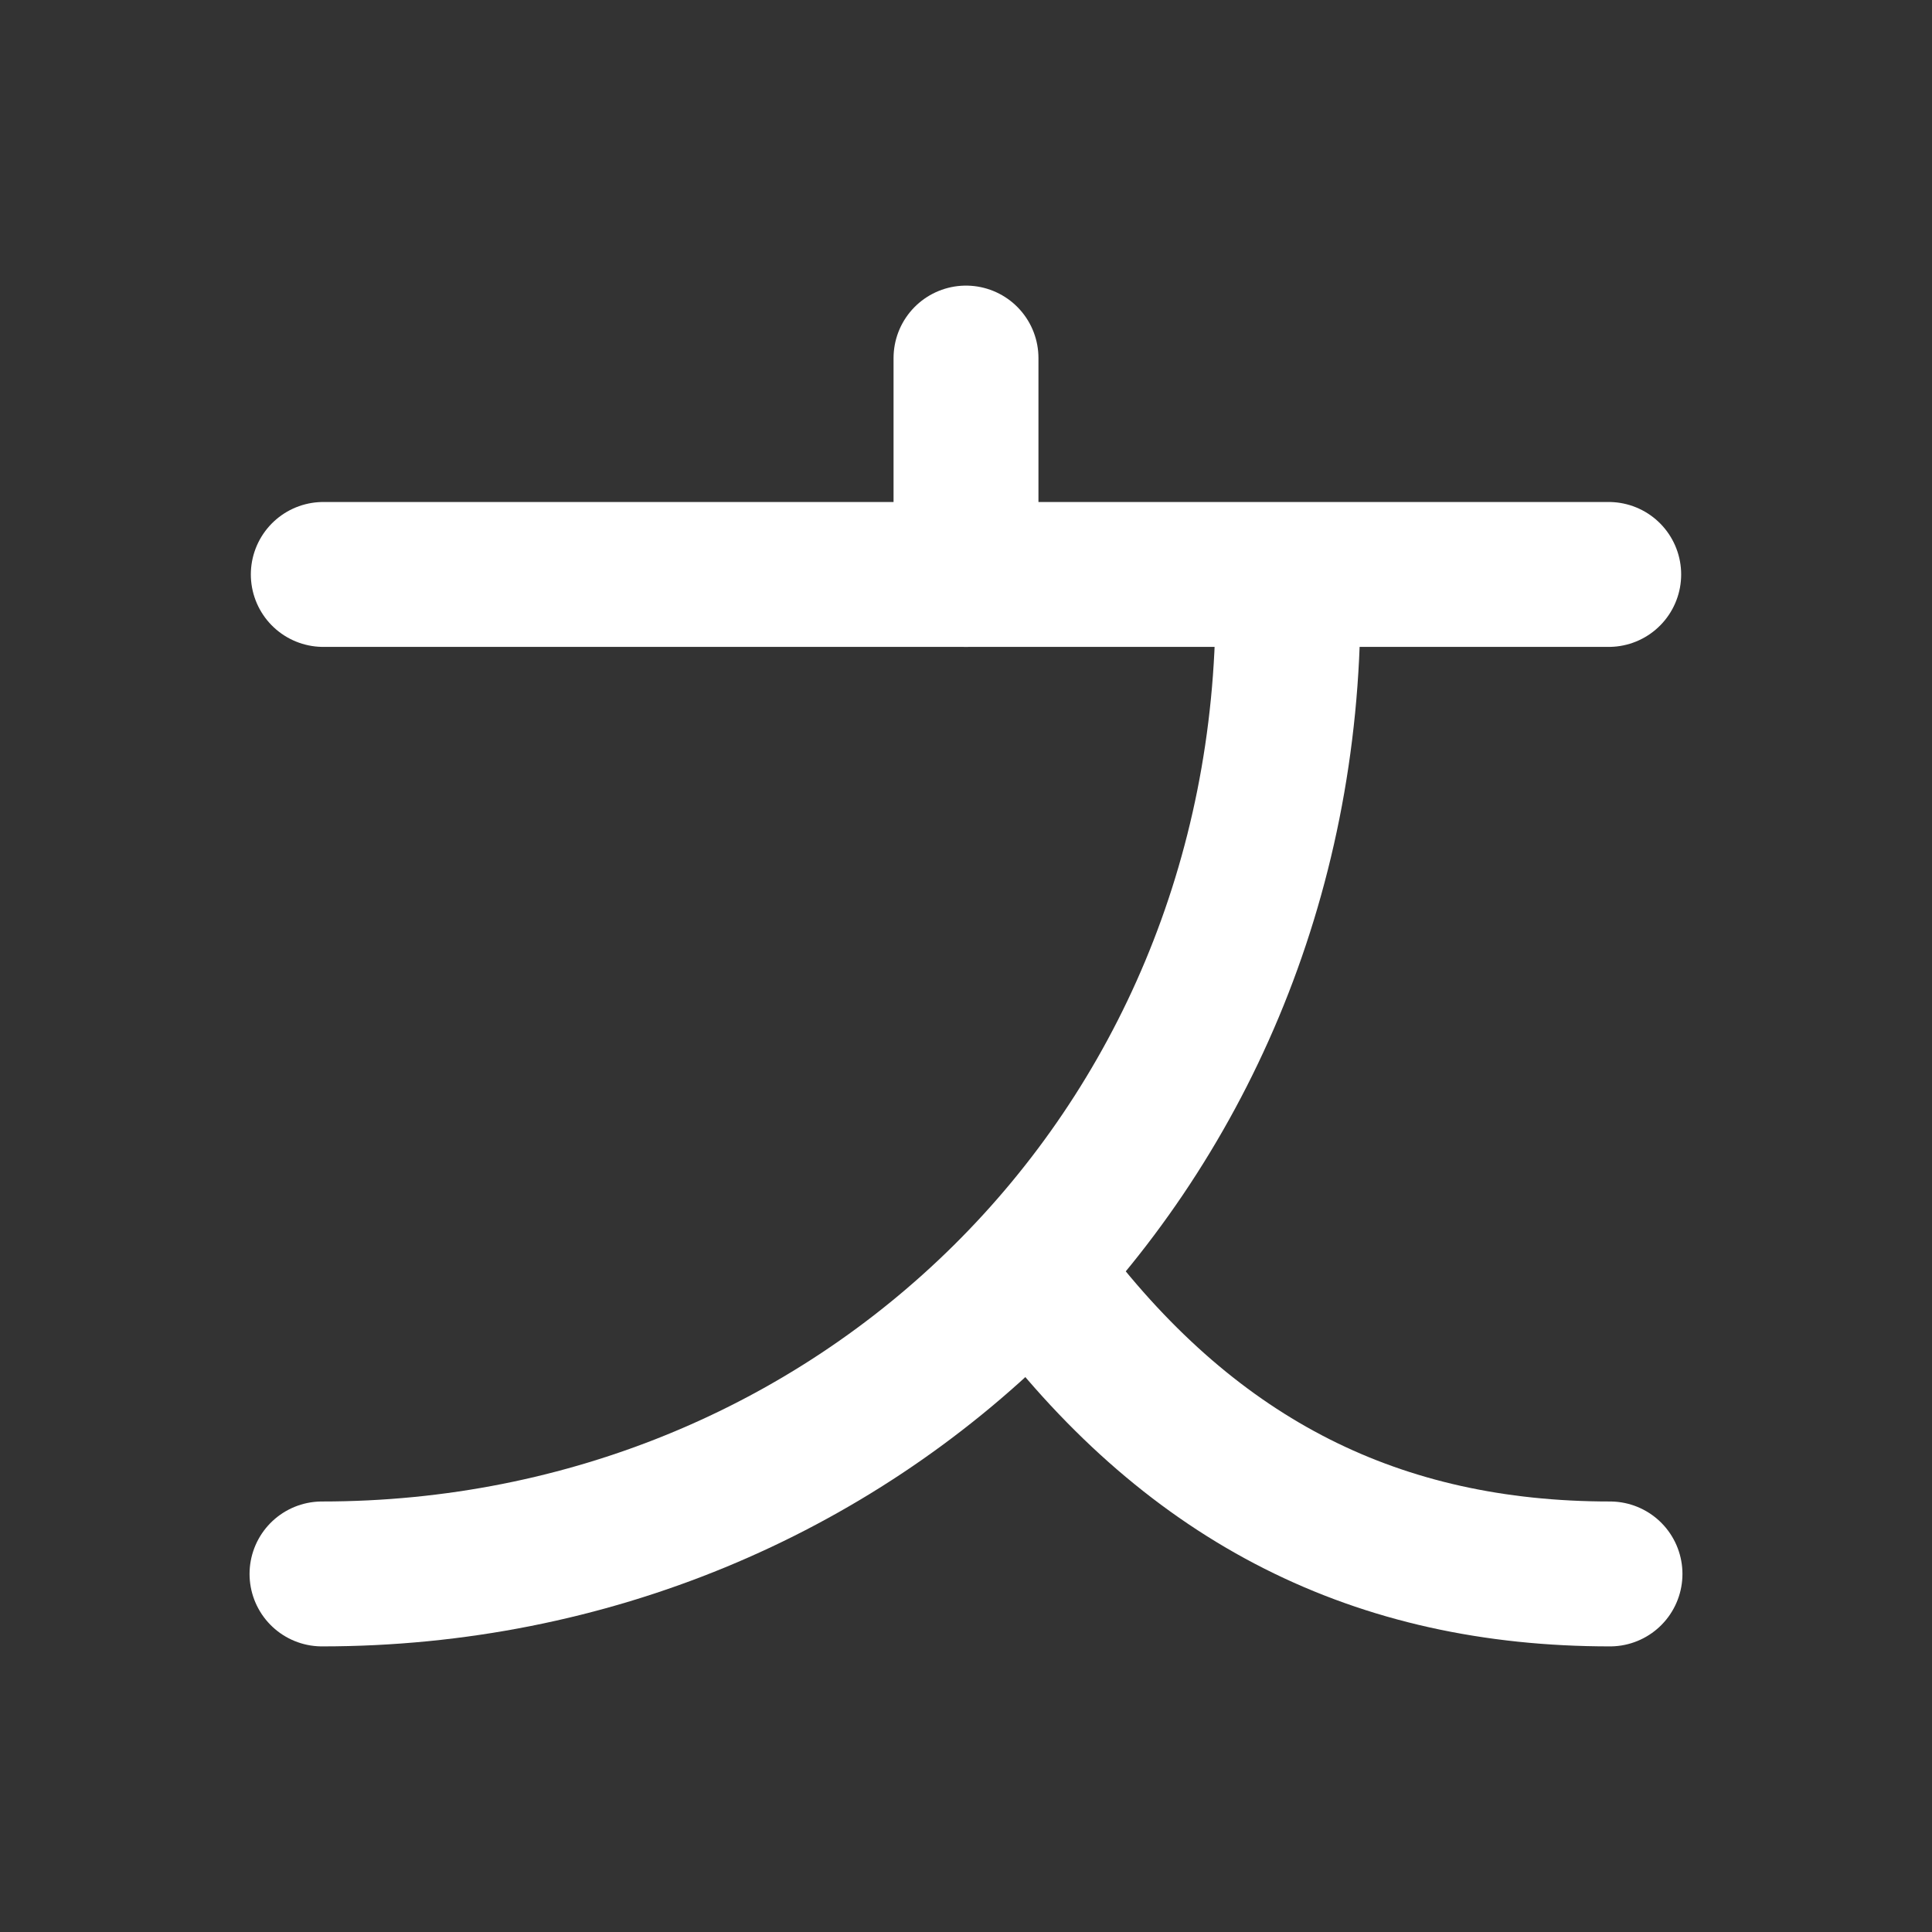<?xml version="1.0" encoding="UTF-8"?> <svg xmlns="http://www.w3.org/2000/svg" width="24" height="24" viewBox="0 0 24 24" fill="none"><rect x="0" y="0" width="24" height="24" fill="#333333" stroke="none"/> <path d="M19.984 7.136H4.016" stroke="white" stroke-width="1.8" stroke-linecap="round" stroke-linejoin="round"></path> <path d="M12 4.448V7.136" stroke="white" stroke-width="1.8" stroke-linecap="round" stroke-linejoin="round"></path> <path d="M16 7.5C16 14.38 10.624 19.552 4 19.552" stroke="white" stroke-width="1.8" stroke-linecap="round" stroke-linejoin="round"></path> <path d="M20 19.552C17.12 19.552 14.84 18.416 13 16" stroke="white" stroke-width="1.8" stroke-linecap="round" stroke-linejoin="round"></path> </svg> 